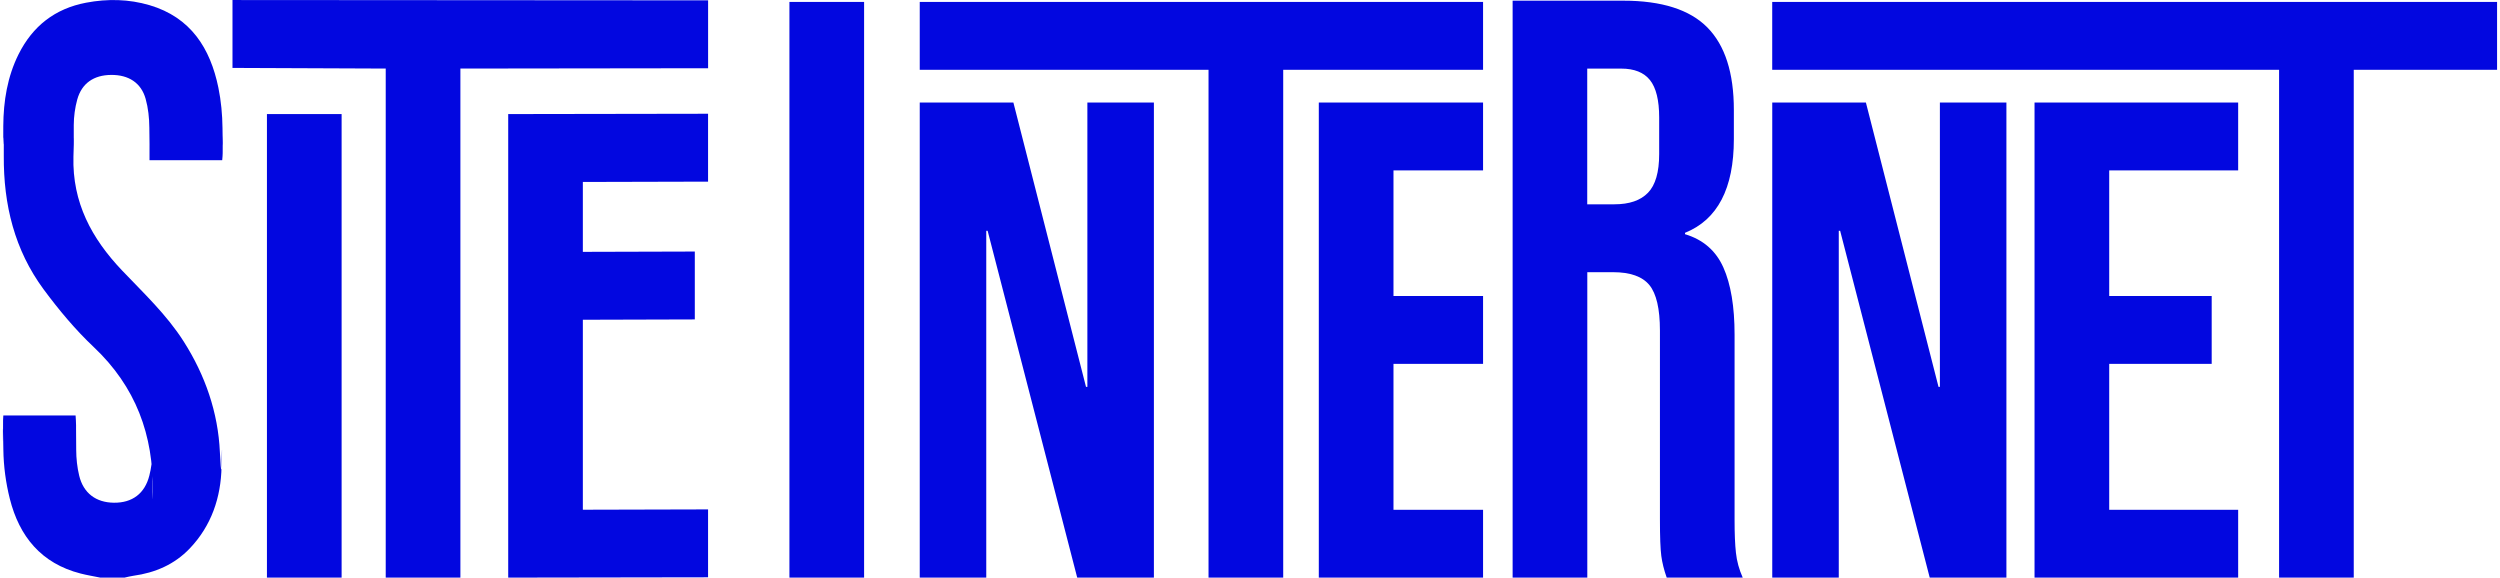 <svg xmlns="http://www.w3.org/2000/svg" width="696" height="161" viewBox="0 0 696 161" fill="none"><g clip-path="url(#clip0_309_170)"><path d="M74.315 31.758H95.105V160.798H74.315V31.758Z" fill="#0207E0"></path><path d="M107.385 19.088L64.725 18.908V0.008L197.135 0.098V18.998L128.175 19.088V160.808H107.385V19.088Z" fill="#0207E0"></path><path d="M141.485 31.758L197.125 31.668V50.568L162.265 50.658V70.118L193.435 70.028V88.928L162.265 89.018V141.908L197.125 141.818V160.718L141.485 160.808V31.758Z" fill="#0207E0"></path><path d="M219.775 0.538H240.565V160.808H219.775V0.538Z" fill="#0207E0"></path><path d="M256.045 28.538H282.125L302.345 107.708H302.725V28.538H321.245V160.808H299.895L274.955 64.248H274.575V160.808H256.055V28.538H256.045Z" fill="#0207E0"></path><path d="M336.455 19.428H256.055V0.538H412.885V19.438H357.245V160.818H336.455V19.428Z" fill="#0207E0"></path><path d="M367.155 28.538H412.885V47.438H387.945V82.398H412.885V101.298H387.945V141.928H412.885V160.828H367.155V28.538Z" fill="#0207E0"></path><path d="M421.105 0.188H451.905C462.615 0.188 470.425 2.678 475.335 7.648C480.245 12.628 482.705 20.278 482.705 30.608V38.738C482.705 52.468 478.175 61.158 469.105 64.818V65.198C474.145 66.708 477.705 69.798 479.785 74.458C481.865 79.118 482.905 85.358 482.905 93.168V144.748C482.905 148.528 483.025 151.588 483.285 153.908C483.535 156.238 484.165 158.538 485.175 160.808H464.015C463.255 158.668 462.755 156.648 462.505 154.758C462.255 152.868 462.125 149.468 462.125 144.558V92.028C462.125 85.978 461.145 81.758 459.195 79.368C457.235 76.978 453.875 75.778 449.085 75.778H441.905V160.808H421.115V0.188H421.105ZM449.445 56.878C453.605 56.878 456.725 55.808 458.795 53.668C460.875 51.528 461.915 47.938 461.915 42.898V32.698C461.915 27.918 461.065 24.448 459.365 22.308C457.665 20.168 454.985 19.098 451.335 19.098H441.885V56.888H449.445V56.878Z" fill="#0207E0"></path><path d="M493.385 28.538H519.465L539.685 107.708H540.065V28.538H558.585V160.808H537.235L512.295 64.248H511.915V160.808H493.395V28.538H493.385Z" fill="#0207E0"></path><path d="M566.415 28.538H623.105V47.438H587.205V82.398H615.735V101.298H587.205V141.928H623.105V160.828H566.415V28.538Z" fill="#0207E0"></path><path d="M634.495 19.428H493.385V0.538H695.185V19.438H655.285V160.818H634.495V19.428Z" fill="#0207E0"></path><path d="M27.925 160.808C26.095 160.428 24.245 160.138 22.435 159.668C11.495 156.868 5.365 149.348 2.725 138.828C1.615 134.408 0.995 129.768 0.935 125.208C0.725 109.078 0.855 133.108 0.855 116.978C0.855 116.608 0.895 116.238 0.925 115.658H21.045C21.085 116.498 21.175 117.438 21.175 118.378C21.175 134.058 21.145 109.568 21.215 125.258C21.225 127.648 21.485 130.098 22.045 132.418C23.225 137.308 26.735 139.908 31.715 139.958C36.805 140.008 40.305 137.428 41.575 132.408C42.085 130.388 42.385 128.248 42.405 126.168C42.505 116.368 42.345 146.738 42.515 136.938C42.785 121.118 37.785 107.648 26.085 96.608C20.965 91.778 16.375 86.268 12.175 80.598C4.045 69.608 0.965 56.978 1.055 43.398C1.145 30.128 0.815 48.338 0.915 35.068C0.965 28.178 2.035 21.398 5.165 15.118C9.095 7.258 15.295 2.398 23.985 0.748C29.945 -0.382 35.865 -0.262 41.655 1.448C53.095 4.838 58.555 13.418 60.805 24.448C61.555 28.118 61.905 31.918 61.945 35.658C62.085 48.478 62.005 29.818 61.995 42.638C61.995 43.238 61.925 43.828 61.865 44.598H41.625V42.058C41.625 29.388 41.685 48.198 41.575 35.528C41.555 32.848 41.265 30.088 40.545 27.518C39.295 23.048 35.795 20.818 30.955 20.858C26.115 20.888 22.765 23.178 21.505 27.708C20.875 29.998 20.545 32.448 20.535 34.828C20.455 48.248 20.795 30.198 20.445 43.608C20.105 56.388 25.525 66.398 33.975 75.288C39.995 81.618 46.395 87.608 51.135 95.058C57.135 104.478 60.715 114.818 61.215 125.868C61.885 140.618 61.955 115.228 61.675 129.988C61.515 138.408 58.895 146.318 52.855 152.658C48.575 157.158 43.195 159.458 37.115 160.298C36.305 160.408 35.505 160.628 34.705 160.798H27.915L27.925 160.808Z" fill="#0207E0"></path></g><defs><clipPath id="clip0_309_170"><rect width="694.37" height="160.8" fill="white" transform="translate(0.815 0.008)"></rect></clipPath></defs></svg>